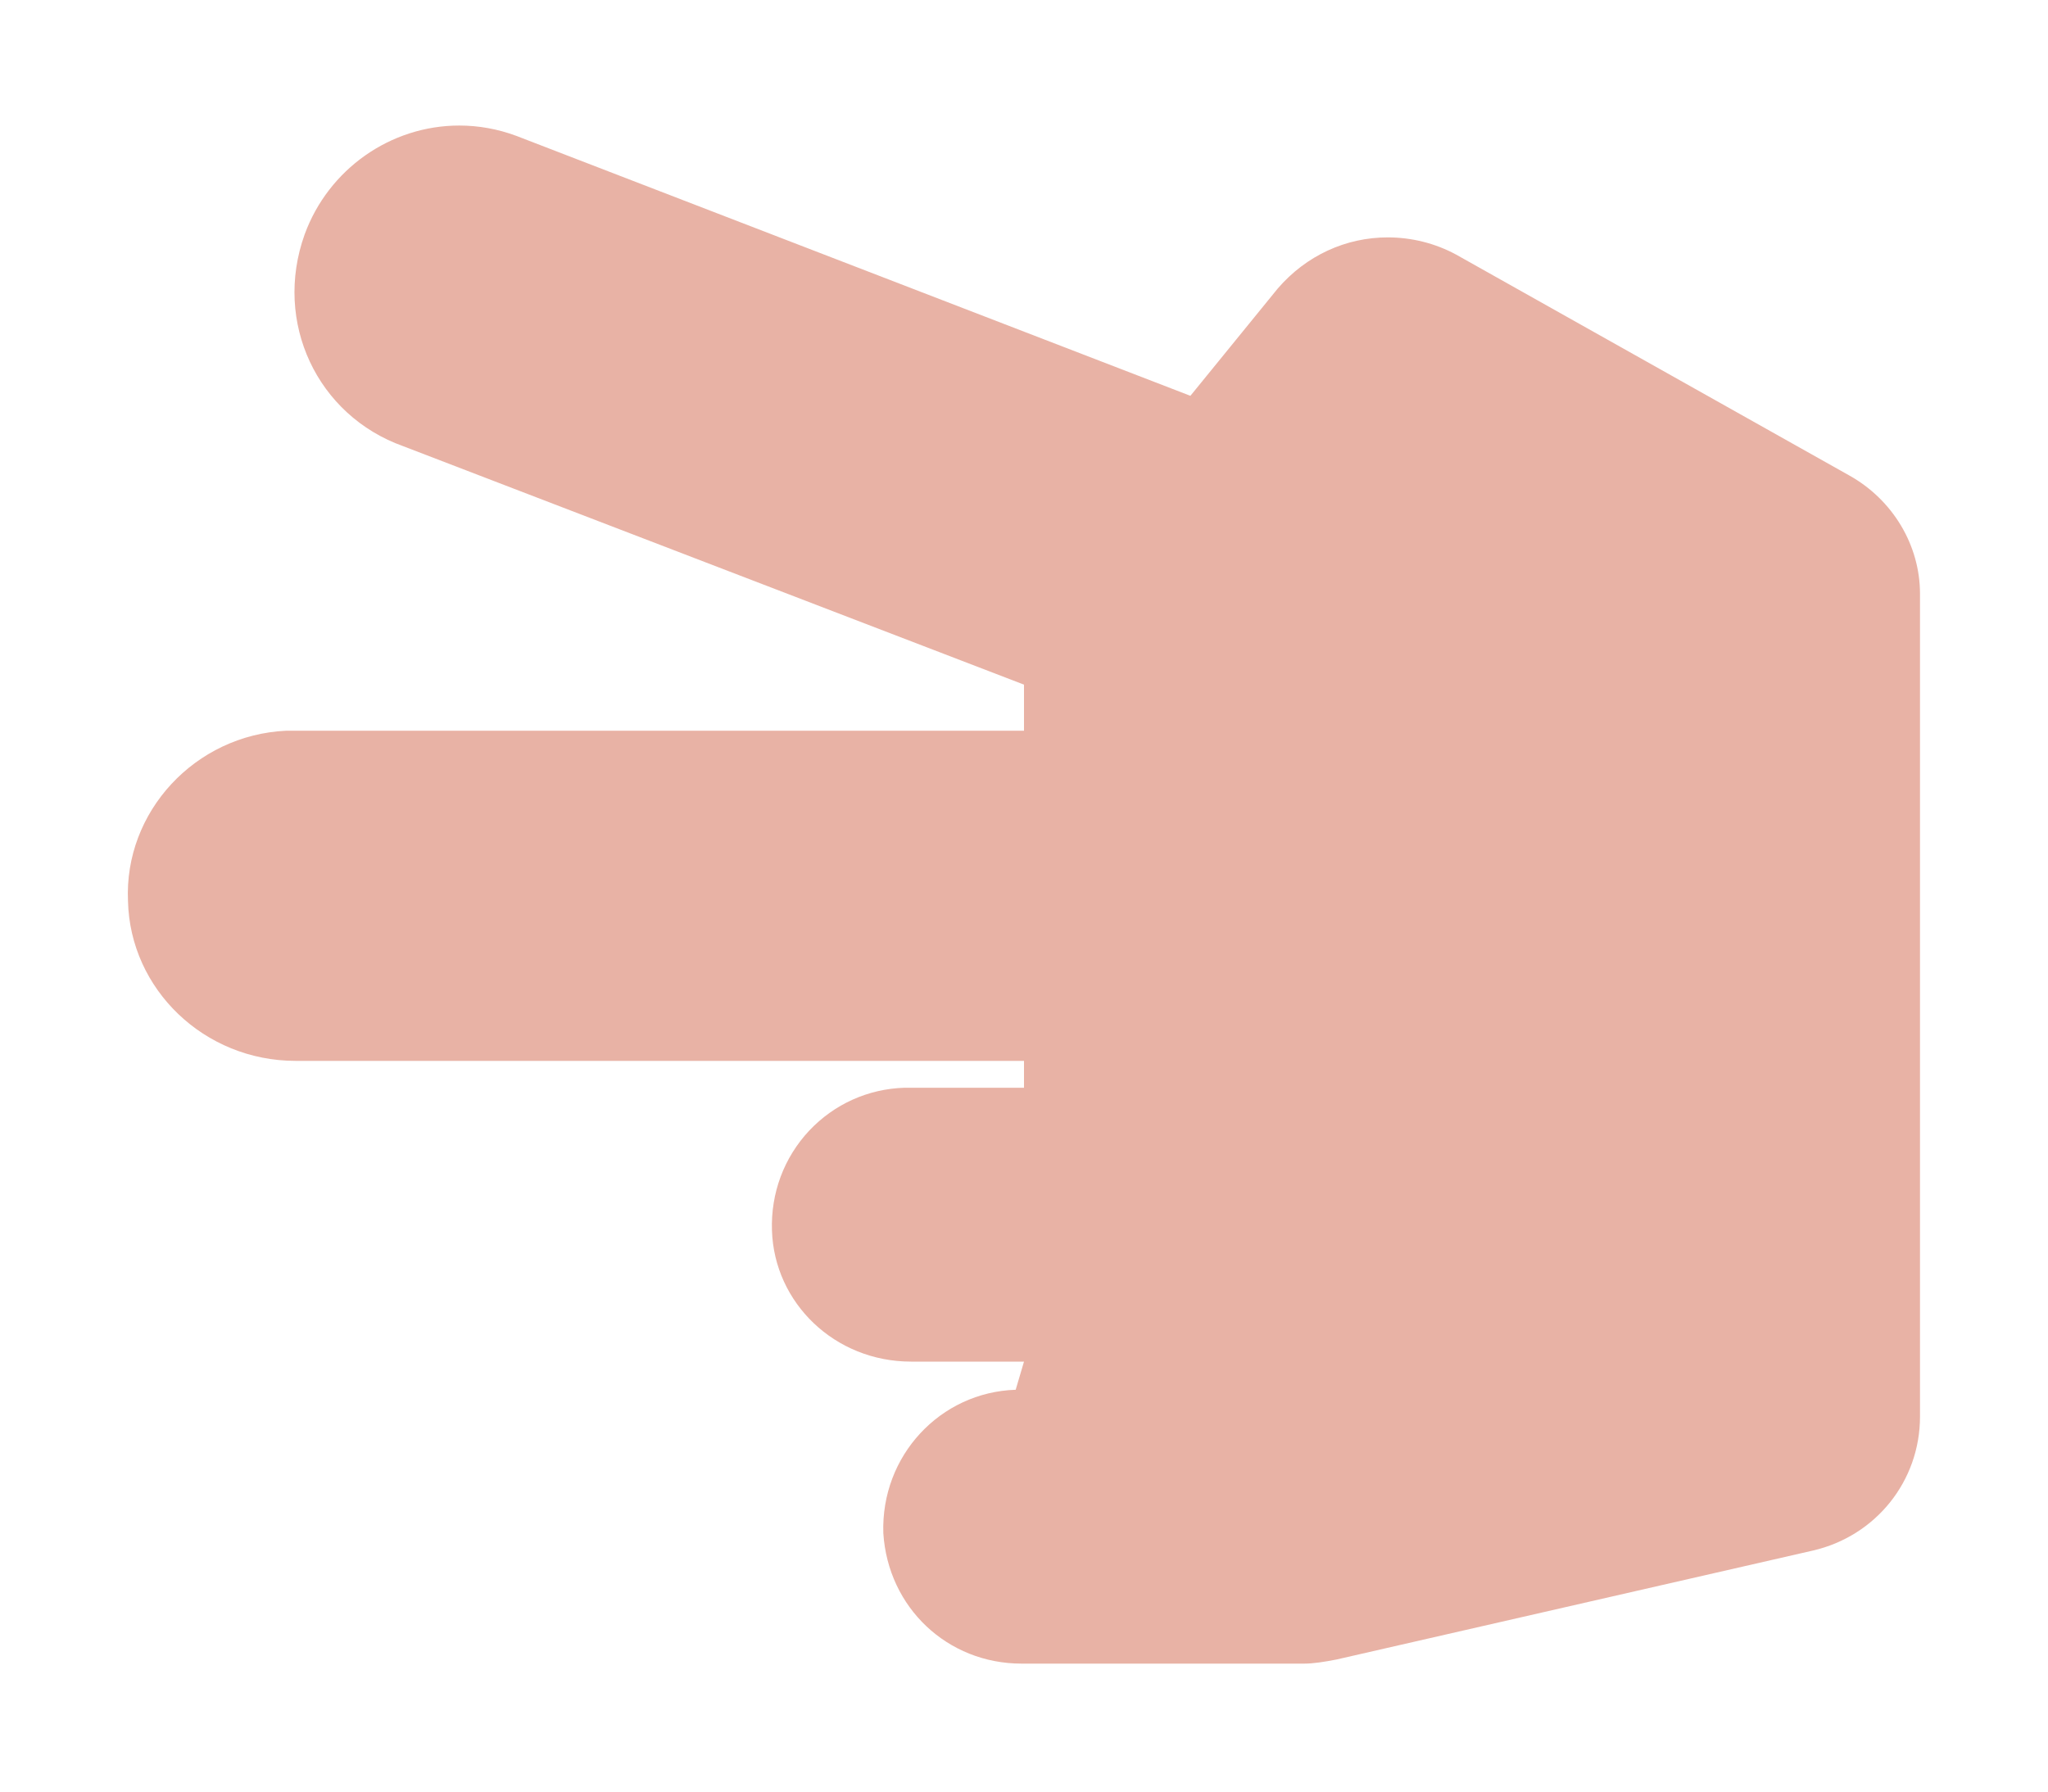 <?xml version="1.0" encoding="utf-8"?>
<!-- Generator: Adobe Illustrator 23.0.1, SVG Export Plug-In . SVG Version: 6.00 Build 0)  -->
<svg version="1.1" id="Layer_1" xmlns="http://www.w3.org/2000/svg" xmlns:xlink="http://www.w3.org/1999/xlink" x="0px" y="0px"
	 width="16px" height="14px" viewBox="0 0 16 14" style="enable-background:new 0 0 16 14;" xml:space="preserve">
<style type="text/css">
	.st0{fill:#E8B2A5;}
</style>
<path class="st0" d="M7.981,13C7.402,13,6.938,12.562,6.901,11.981
	C6.881,11.375,7.346,10.879,7.935,10.86L8,10.64c0,0-0.881,0-0.882,0
	c-0.598,0-1.069-0.46-1.087-1.024C6.021,9.323,6.125,9.045,6.323,8.834
	C6.518,8.628,6.781,8.509,7.065,8.5H8V8.29H2.31C1.595,8.29,1.016,7.73,1,7.042
	C0.968,6.345,1.523,5.743,2.237,5.71L8,5.71V5.35L3.151,3.487
	c-0.673-0.24-1.017-0.969-0.771-1.655c0.186-0.51,0.671-0.851,1.208-0.851
	c0.151,0,0.301,0.027,0.444,0.08l5.268,2.032l0.682-0.838
	c0.223-0.259,0.533-0.4,0.86-0.4c0.186,0,0.371,0.046,0.535,0.135
	l3.068,1.724C14.787,3.904,15,4.26,15,4.64v6.43
	c0,0.503-0.345,0.934-0.839,1.047l-3.72,0.851C10.343,12.987,10.258,13,10.19,13H8
	H7.981z"/>
</svg>
